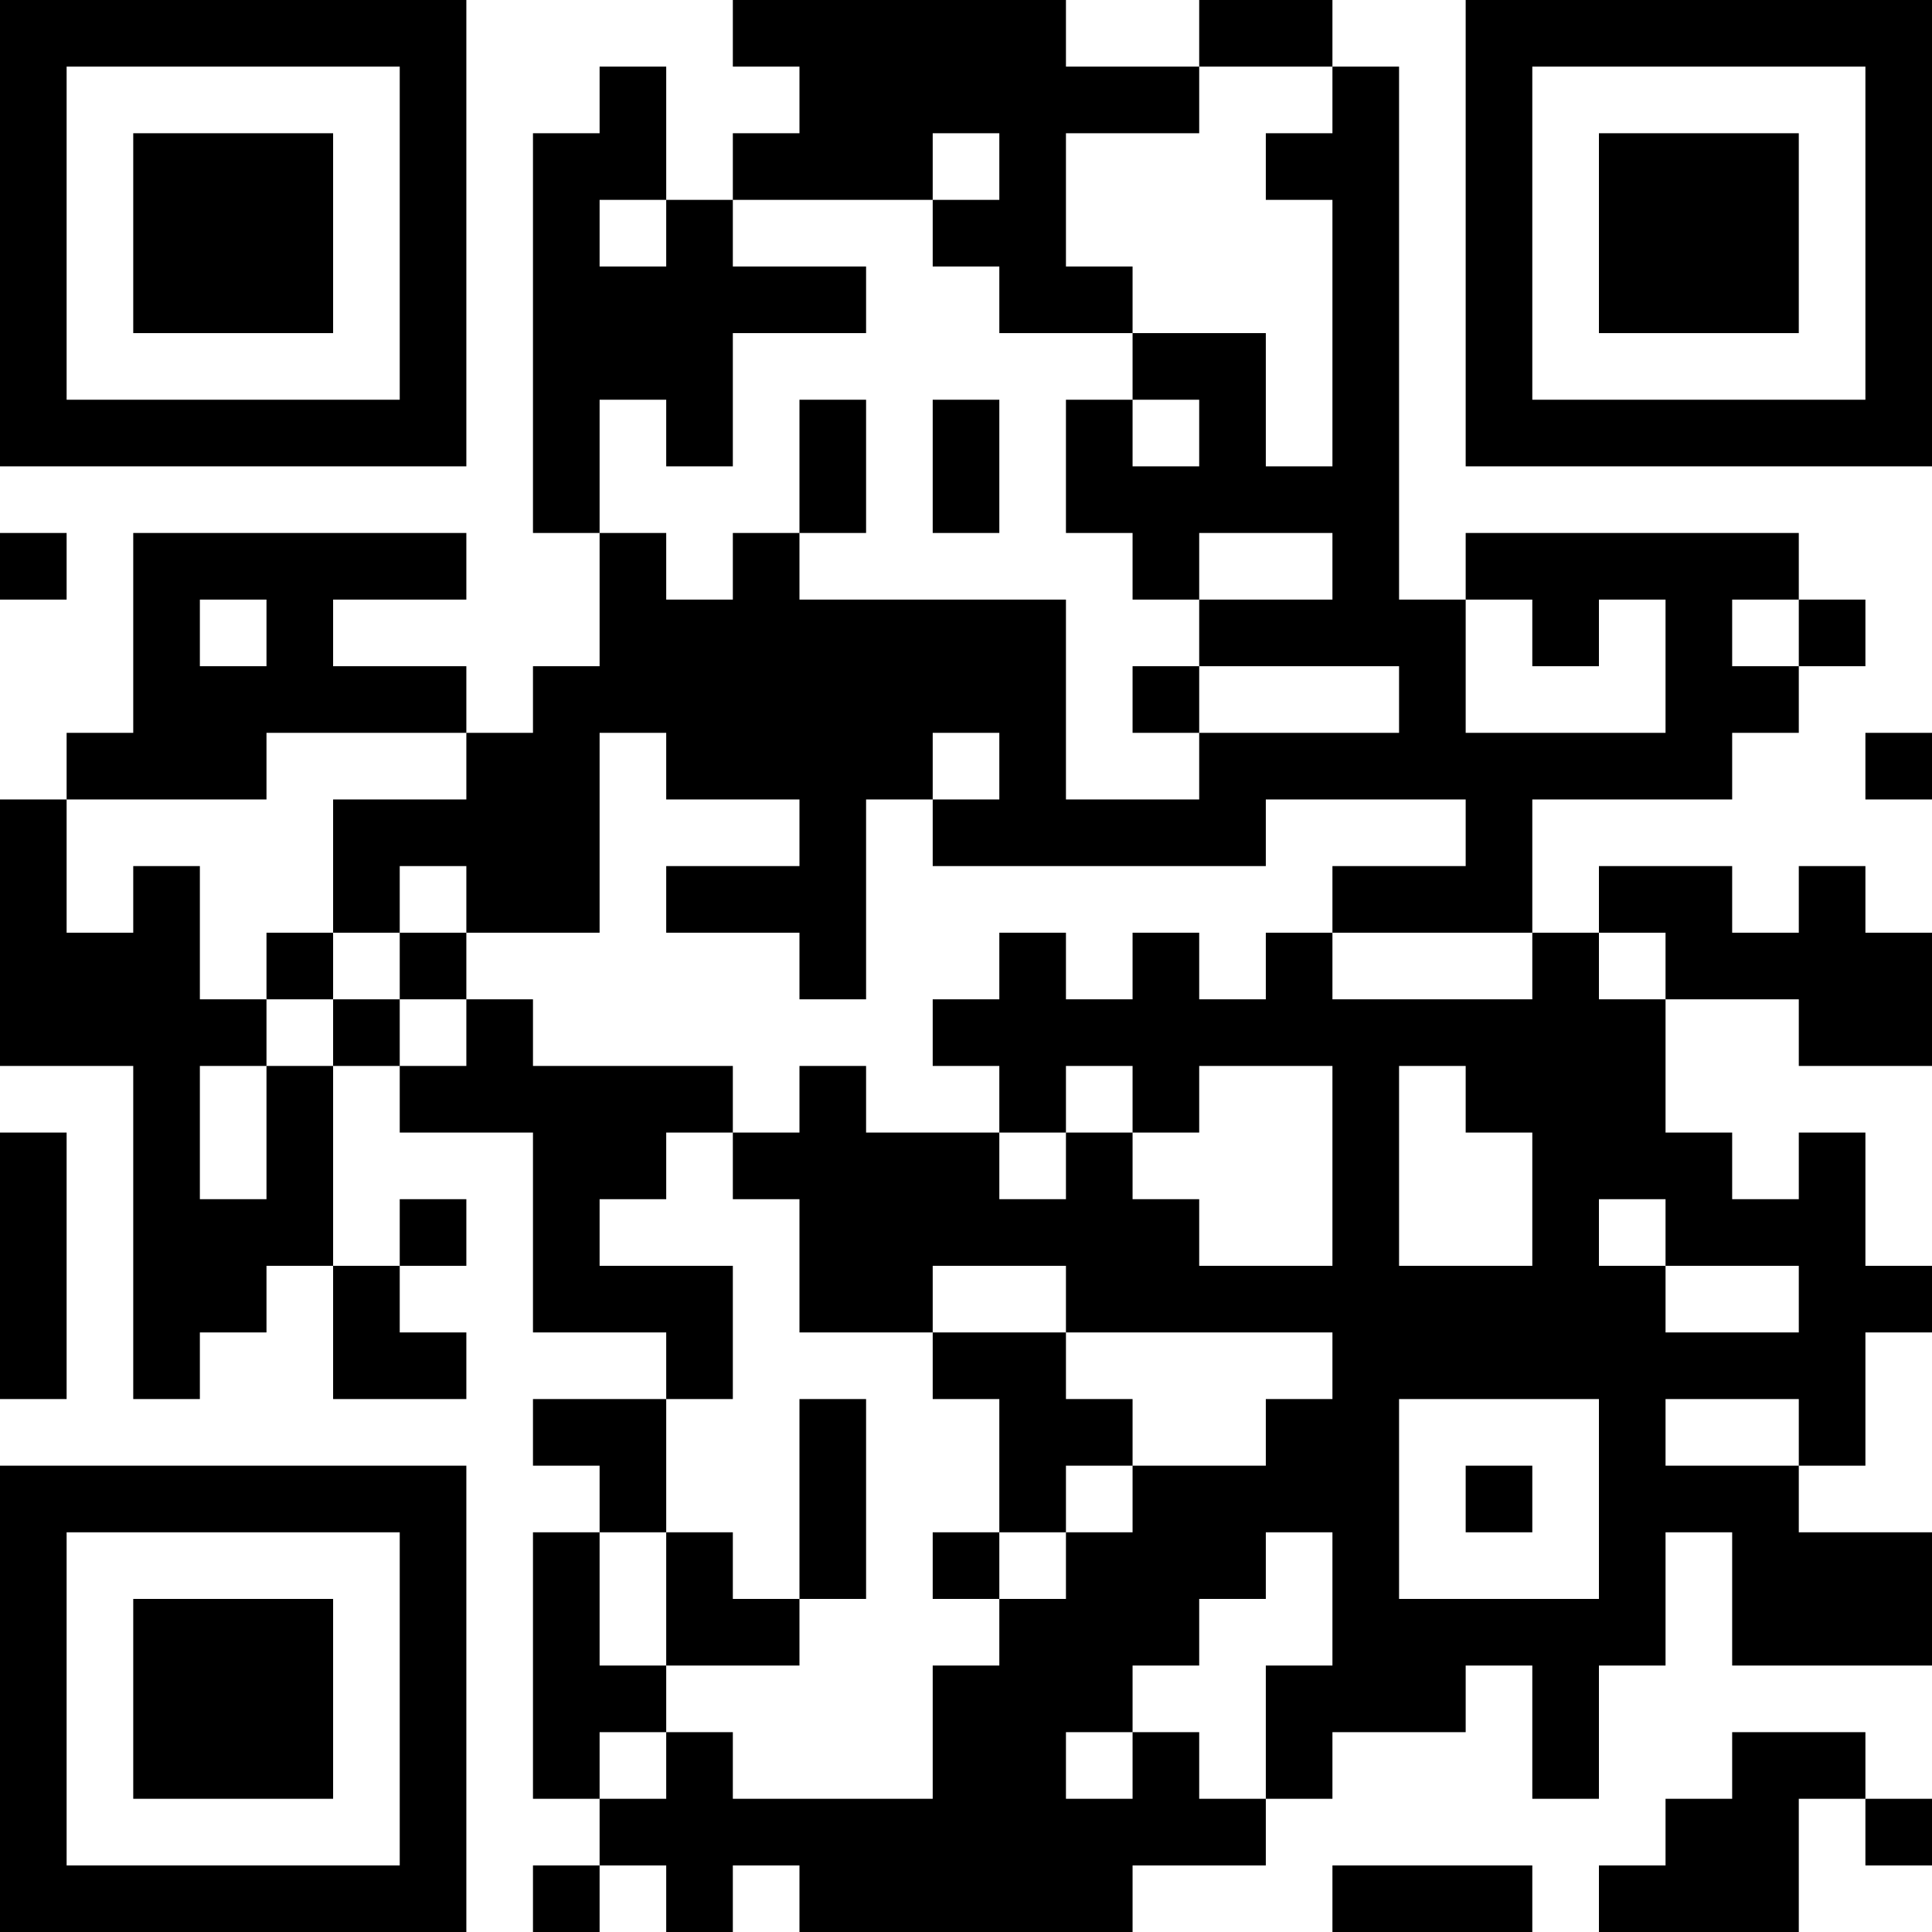 <?xml version="1.0" encoding="UTF-8"?>
<svg xmlns="http://www.w3.org/2000/svg" version="1.1" width="300" height="300" viewBox="0 0 300 300"><rect x="0" y="0" width="300" height="300" fill="#ffffff"/><g transform="scale(10.345)"><g transform="translate(0,0)"><g><g transform="translate(3.5,3.5)"><path fill-rule="evenodd" d="M-3.5 -3.5L3.5 -3.5L3.5 3.5L-3.5 3.5ZM-2.5 -2.5L-2.5 2.5L2.5 2.5L2.5 -2.5Z" fill="#000000"/><path fill-rule="evenodd" d="M-1.5 -1.5L1.5 -1.5L1.5 1.5L-1.5 1.5Z" fill="#000000"/></g></g><g><g transform="translate(25.5,3.5)"><g transform="rotate(90)"><path fill-rule="evenodd" d="M-3.5 -3.5L3.5 -3.5L3.5 3.5L-3.5 3.5ZM-2.5 -2.5L-2.5 2.5L2.5 2.5L2.5 -2.5Z" fill="#000000"/><path fill-rule="evenodd" d="M-1.5 -1.5L1.5 -1.5L1.5 1.5L-1.5 1.5Z" fill="#000000"/></g></g></g><g><g transform="translate(3.5,25.5)"><g transform="rotate(-90)"><path fill-rule="evenodd" d="M-3.5 -3.5L3.5 -3.5L3.5 3.5L-3.5 3.5ZM-2.5 -2.5L-2.5 2.5L2.5 2.5L2.5 -2.5Z" fill="#000000"/><path fill-rule="evenodd" d="M-1.5 -1.5L1.5 -1.5L1.5 1.5L-1.5 1.5Z" fill="#000000"/></g></g></g><path fill-rule="evenodd" d="M11 0L11 1L12 1L12 2L11 2L11 3L10 3L10 1L9 1L9 2L8 2L8 8L9 8L9 10L8 10L8 11L7 11L7 10L5 10L5 9L7 9L7 8L2 8L2 11L1 11L1 12L0 12L0 16L2 16L2 21L3 21L3 20L4 20L4 19L5 19L5 21L7 21L7 20L6 20L6 19L7 19L7 18L6 18L6 19L5 19L5 16L6 16L6 17L8 17L8 20L10 20L10 21L8 21L8 22L9 22L9 23L8 23L8 27L9 27L9 28L8 28L8 29L9 29L9 28L10 28L10 29L11 29L11 28L12 28L12 29L17 29L17 28L19 28L19 27L20 27L20 26L22 26L22 25L23 25L23 27L24 27L24 25L25 25L25 23L26 23L26 25L29 25L29 23L27 23L27 22L28 22L28 20L29 20L29 19L28 19L28 17L27 17L27 18L26 18L26 17L25 17L25 15L27 15L27 16L29 16L29 14L28 14L28 13L27 13L27 14L26 14L26 13L24 13L24 14L23 14L23 12L26 12L26 11L27 11L27 10L28 10L28 9L27 9L27 8L22 8L22 9L21 9L21 1L20 1L20 0L18 0L18 1L16 1L16 0ZM18 1L18 2L16 2L16 4L17 4L17 5L15 5L15 4L14 4L14 3L15 3L15 2L14 2L14 3L11 3L11 4L13 4L13 5L11 5L11 7L10 7L10 6L9 6L9 8L10 8L10 9L11 9L11 8L12 8L12 9L16 9L16 12L18 12L18 11L21 11L21 10L18 10L18 9L20 9L20 8L18 8L18 9L17 9L17 8L16 8L16 6L17 6L17 7L18 7L18 6L17 6L17 5L19 5L19 7L20 7L20 3L19 3L19 2L20 2L20 1ZM9 3L9 4L10 4L10 3ZM12 6L12 8L13 8L13 6ZM14 6L14 8L15 8L15 6ZM0 8L0 9L1 9L1 8ZM3 9L3 10L4 10L4 9ZM22 9L22 11L25 11L25 9L24 9L24 10L23 10L23 9ZM26 9L26 10L27 10L27 9ZM17 10L17 11L18 11L18 10ZM4 11L4 12L1 12L1 14L2 14L2 13L3 13L3 15L4 15L4 16L3 16L3 18L4 18L4 16L5 16L5 15L6 15L6 16L7 16L7 15L8 15L8 16L11 16L11 17L10 17L10 18L9 18L9 19L11 19L11 21L10 21L10 23L9 23L9 25L10 25L10 26L9 26L9 27L10 27L10 26L11 26L11 27L14 27L14 25L15 25L15 24L16 24L16 23L17 23L17 22L19 22L19 21L20 21L20 20L16 20L16 19L14 19L14 20L12 20L12 18L11 18L11 17L12 17L12 16L13 16L13 17L15 17L15 18L16 18L16 17L17 17L17 18L18 18L18 19L20 19L20 16L18 16L18 17L17 17L17 16L16 16L16 17L15 17L15 16L14 16L14 15L15 15L15 14L16 14L16 15L17 15L17 14L18 14L18 15L19 15L19 14L20 14L20 15L23 15L23 14L20 14L20 13L22 13L22 12L19 12L19 13L14 13L14 12L15 12L15 11L14 11L14 12L13 12L13 15L12 15L12 14L10 14L10 13L12 13L12 12L10 12L10 11L9 11L9 14L7 14L7 13L6 13L6 14L5 14L5 12L7 12L7 11ZM28 11L28 12L29 12L29 11ZM4 14L4 15L5 15L5 14ZM6 14L6 15L7 15L7 14ZM24 14L24 15L25 15L25 14ZM21 16L21 19L23 19L23 17L22 17L22 16ZM0 17L0 21L1 21L1 17ZM24 18L24 19L25 19L25 20L27 20L27 19L25 19L25 18ZM14 20L14 21L15 21L15 23L14 23L14 24L15 24L15 23L16 23L16 22L17 22L17 21L16 21L16 20ZM12 21L12 24L11 24L11 23L10 23L10 25L12 25L12 24L13 24L13 21ZM21 21L21 24L24 24L24 21ZM25 21L25 22L27 22L27 21ZM22 22L22 23L23 23L23 22ZM19 23L19 24L18 24L18 25L17 25L17 26L16 26L16 27L17 27L17 26L18 26L18 27L19 27L19 25L20 25L20 23ZM26 26L26 27L25 27L25 28L24 28L24 29L27 29L27 27L28 27L28 28L29 28L29 27L28 27L28 26ZM20 28L20 29L23 29L23 28Z" fill="#000000"/></g></g></svg>
